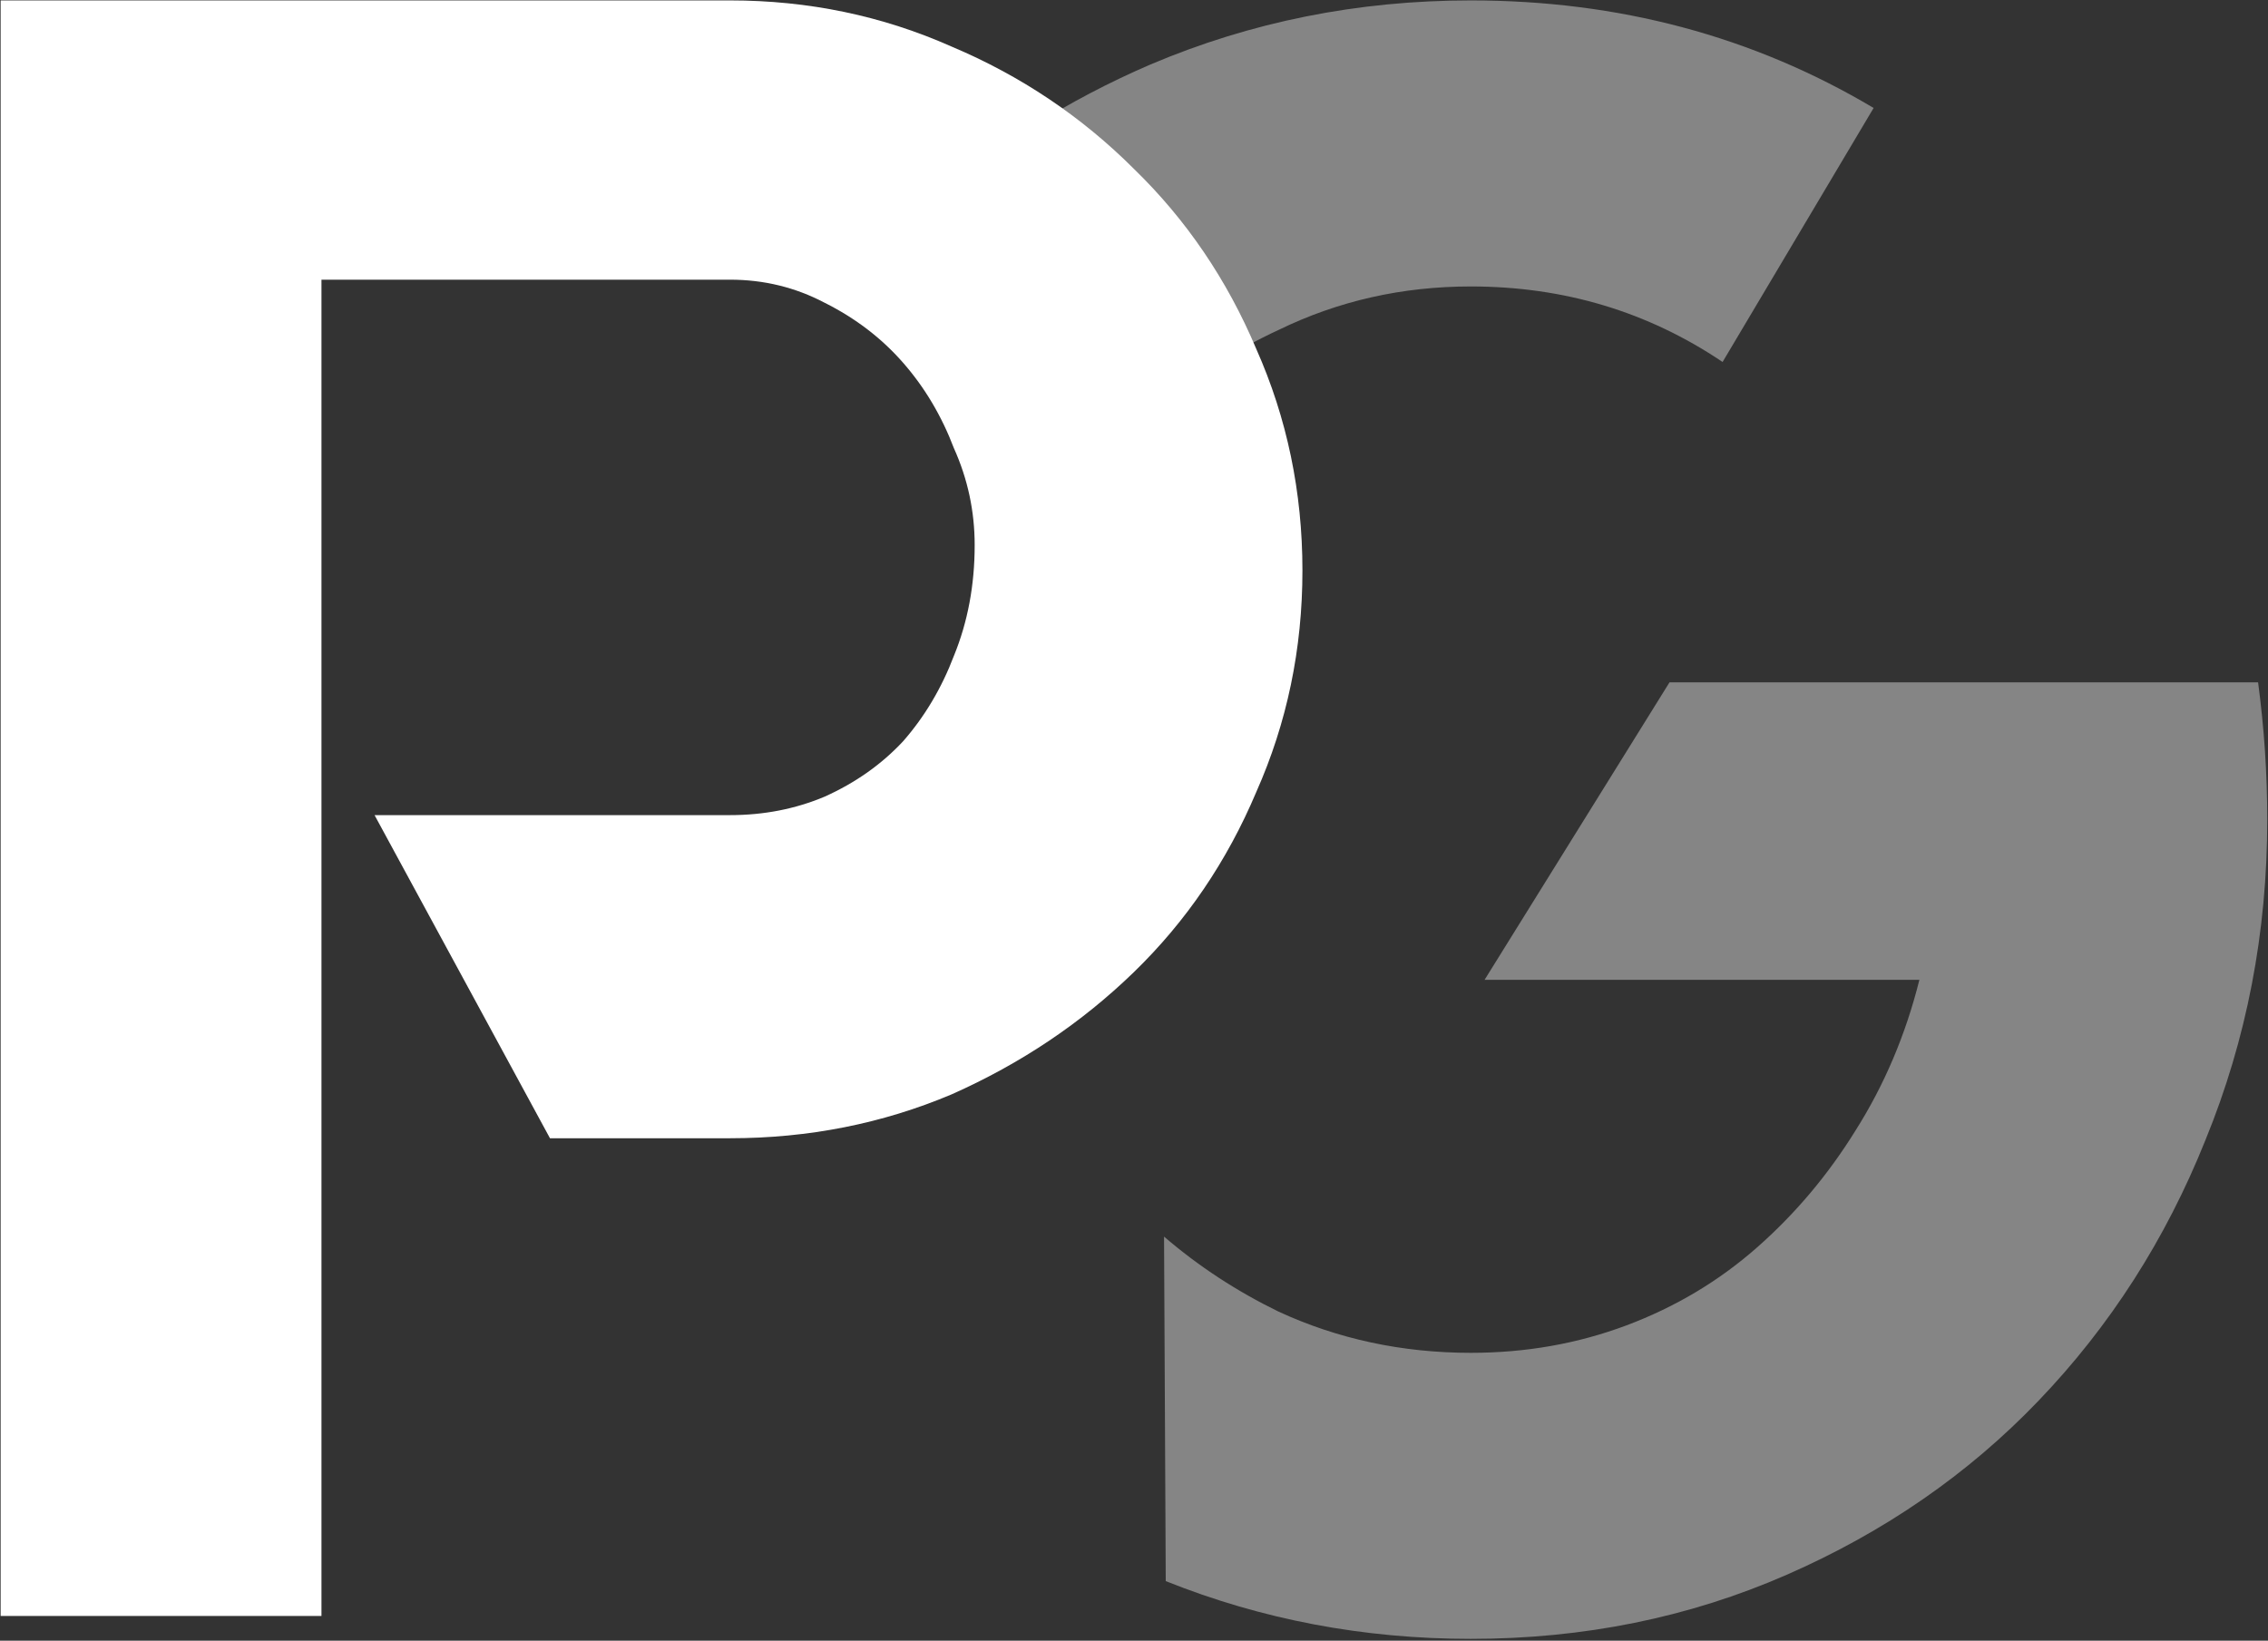<svg width="1121" height="811" viewBox="0 0 1121 811" fill="none" xmlns="http://www.w3.org/2000/svg">
<rect x="0" y="0" width="1121" height="811" fill="#333333" stroke="none"/>
<path d="M360.82 0.204C399.609 0.204 436.12 7.81 470.34 23.021C504.57 37.472 534.61 57.626 560.47 83.486C586.33 108.584 606.48 138.246 620.93 172.471C636.14 206.696 643.75 243.2 643.75 281.99C643.75 320.78 636.14 357.29 620.93 391.51C606.48 425.74 586.33 455.4 560.47 480.5C534.61 505.6 504.57 525.75 470.34 540.96C436.12 555.41 399.609 562.64 360.82 562.64H271.834L185.13 402.92H360.82C377.552 402.92 393.144 399.88 407.595 393.79C422.81 386.95 435.74 377.82 446.38 366.41C457.03 354.25 465.4 340.17 471.48 324.2C478.33 307.47 481.75 289.22 481.75 269.44C481.75 252.71 478.33 236.74 471.48 221.53C465.4 205.556 457.03 191.485 446.38 179.316C435.74 167.147 422.81 157.26 407.595 149.654C393.144 142.049 377.552 138.246 360.82 138.246H158.89V798.79H0.312V0.204H360.82Z" fill="white"/>
<path opacity="0.4" fill-rule="evenodd" clip-rule="evenodd" d="M1119.5 371.22C1118.74 359.91 1117.61 348.6 1116.1 337.29H825.18L733.78 484.33H948.69C941.91 511.48 931.35 536.37 917.02 558.99C903.45 580.86 887.24 600.09 868.38 616.68C849.53 633.27 828.04 646.09 803.91 655.14C779.78 664.19 754.14 668.71 726.99 668.71C693.05 668.71 661.38 661.92 631.97 648.35C611.22 638.24 592.35 625.88 575.35 611.26L576.19 781.55C623.74 800.59 674 810.1 726.99 810.1C782.79 810.1 834.83 799.55 883.09 778.43C931.35 757.32 972.83 728.66 1007.51 692.47C1042.96 655.51 1070.48 612.53 1090.09 563.51C1110.45 513.74 1120.63 460.96 1120.63 405.15C1120.63 393.84 1120.25 382.53 1119.5 371.22ZM568.63 31.876C527.65 49.529 490.88 72.717 458.34 101.44L573.21 178.315L573.33 201.493C590.84 185.85 610.39 173.048 631.97 163.089C661.38 148.761 693.05 141.597 726.99 141.597C772.99 141.597 814.46 154.04 851.42 178.925L926.07 53.368C866.5 17.925 800.14 0.204 726.99 0.204C671.19 0.204 618.4 10.761 568.63 31.876Z" fill="white"/>
</svg>
